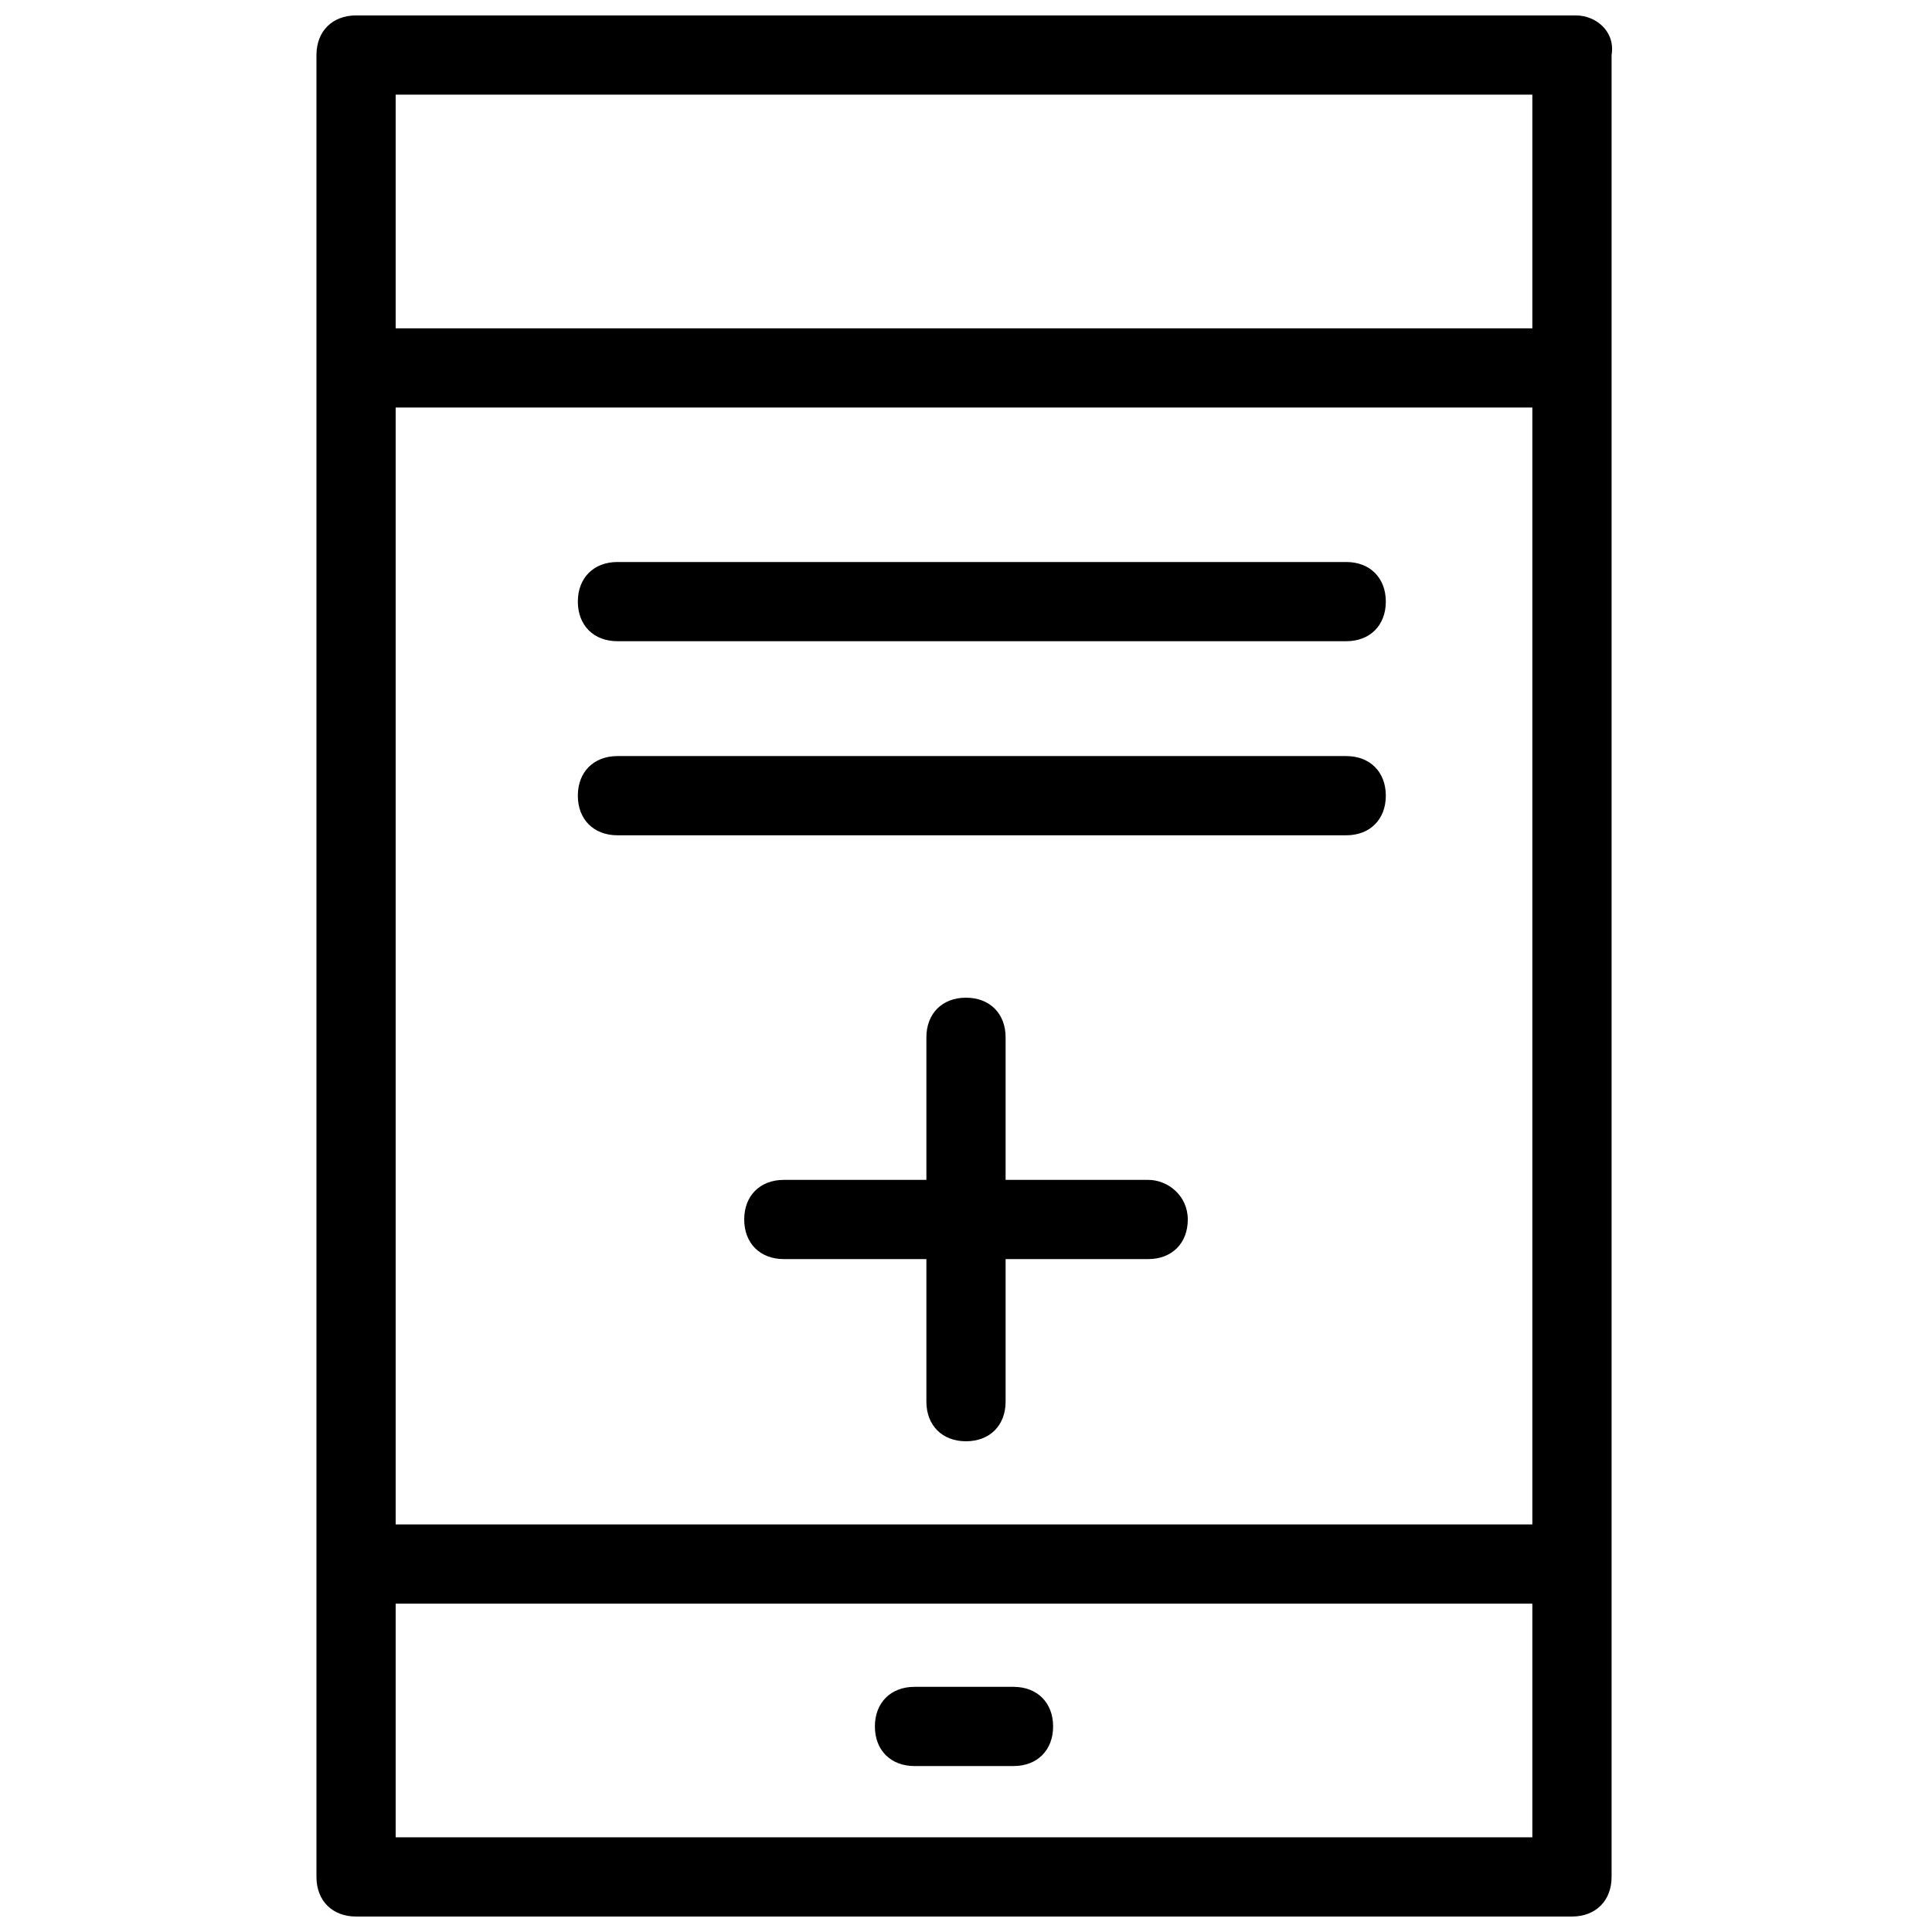 <?xml version="1.0" encoding="UTF-8"?>
<!-- Uploaded to: ICON Repo, www.svgrepo.com, Generator: ICON Repo Mixer Tools -->
<svg width="800px" height="800px" version="1.1" viewBox="144 144 512 512" xmlns="http://www.w3.org/2000/svg">
 <defs>
  <clipPath id="a">
   <path d="m227 148.09h345v503.81h-345z"/>
  </clipPath>
 </defs>
 <g clip-path="url(#a)">
  <path d="m561.64 148.09h-323.28c-6.297 0-10.496 4.199-10.496 10.496v482.82c0 6.297 4.199 10.496 10.496 10.496h322.23c6.297 0 10.496-4.199 10.496-10.496v-482.82c1.051-6.297-4.195-10.496-9.445-10.496zm-10.496 482.82h-302.29v-61.926h301.23v61.926zm0-82.918h-302.29v-295.99h301.23v295.99zm0-316.98h-302.29v-61.926h301.23v61.926z"/>
 </g>
 <path d="m412.59 591.03h-26.238c-6.297 0-10.496 4.199-10.496 10.496 0 6.297 4.199 10.496 10.496 10.496h26.238c6.297 0 10.496-4.199 10.496-10.496 0-6.297-4.199-10.496-10.496-10.496z"/>
 <path d="m448.28 456.68h-37.785v-37.785c0-6.297-4.199-10.496-10.496-10.496s-10.496 4.199-10.496 10.496v37.785h-37.785c-6.297 0-10.496 4.199-10.496 10.496s4.199 10.496 10.496 10.496h37.785v37.785c0 6.297 4.199 10.496 10.496 10.496s10.496-4.199 10.496-10.496v-37.785h37.785c6.297 0 10.496-4.199 10.496-10.496s-5.25-10.496-10.496-10.496z"/>
 <path d="m307.63 313.93h193.13c6.297 0 10.496-4.199 10.496-10.496s-4.199-10.496-10.496-10.496h-193.13c-6.297 0-10.496 4.199-10.496 10.496 0 6.301 4.199 10.496 10.496 10.496z"/>
 <path d="m307.63 365.36h193.13c6.297 0 10.496-4.199 10.496-10.496 0-6.297-4.199-10.496-10.496-10.496h-193.13c-6.297 0-10.496 4.199-10.496 10.496 0 6.297 4.199 10.496 10.496 10.496z"/>
</svg>